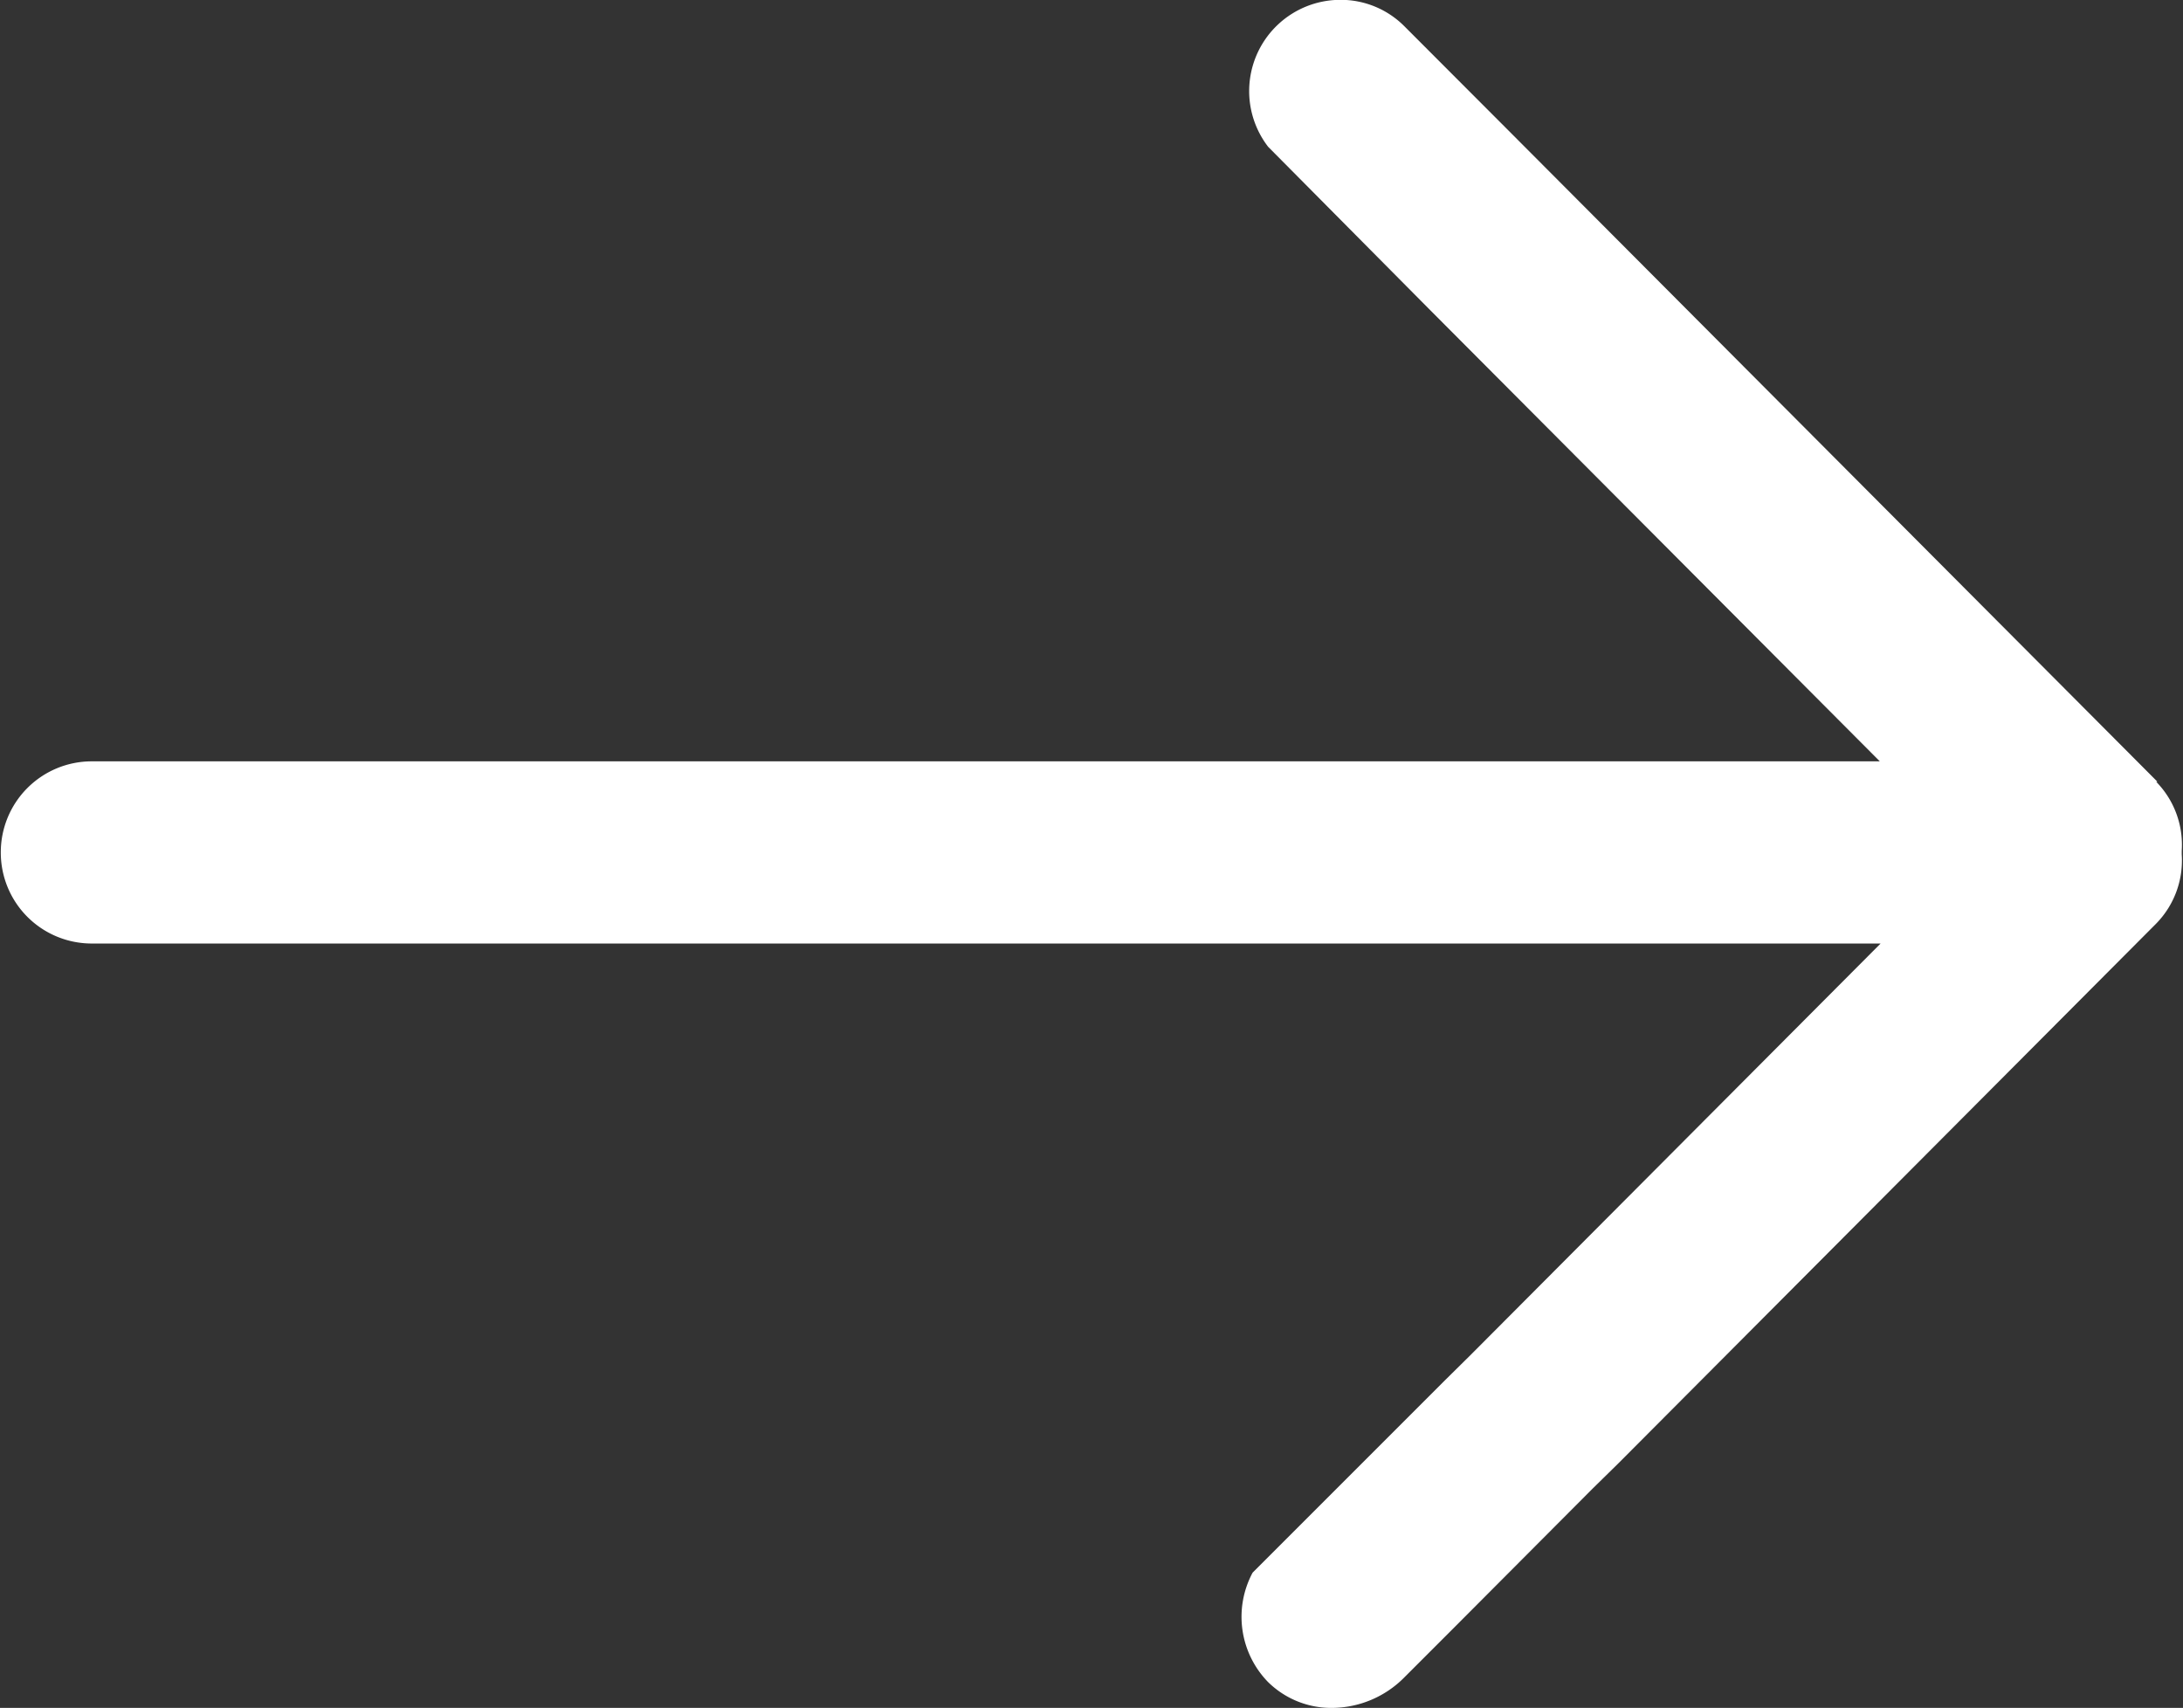 <svg xmlns="http://www.w3.org/2000/svg" width="13.637" height="10.669" viewBox="0 0 13.637 10.669">
  <rect x="0" y="0" width="13.637" height="10.669" fill="#333333" stroke="none"/>
  <defs>
    <style>
      .cls-1 {
        fill: #fff;
      }
    </style>
  </defs>
  <path id="路径_36" data-name="路径 36" class="cls-1" d="M10.406,115.091l-3.467-3.479h0l-.583-.585-.654-.655a.56.56,0,0,0-.4-.165.57.57,0,0,0-.451.918l1,1.008h0l2.821,2.831H-2.5a.568.568,0,0,0-.566.569.568.568,0,0,0,.566.569H8.677l-2.561,2.57-.162.16-1.2,1.2a.584.584,0,0,0,.095.682.562.562,0,0,0,.4.163.639.639,0,0,0,.453-.191l.314-.314.861-.864.163-.16,3.359-3.371a.563.563,0,0,0,.159-.432v-.022a.562.562,0,0,0-.159-.431Zm0,0" transform="translate(3.071 -110.208)"/>
</svg>
